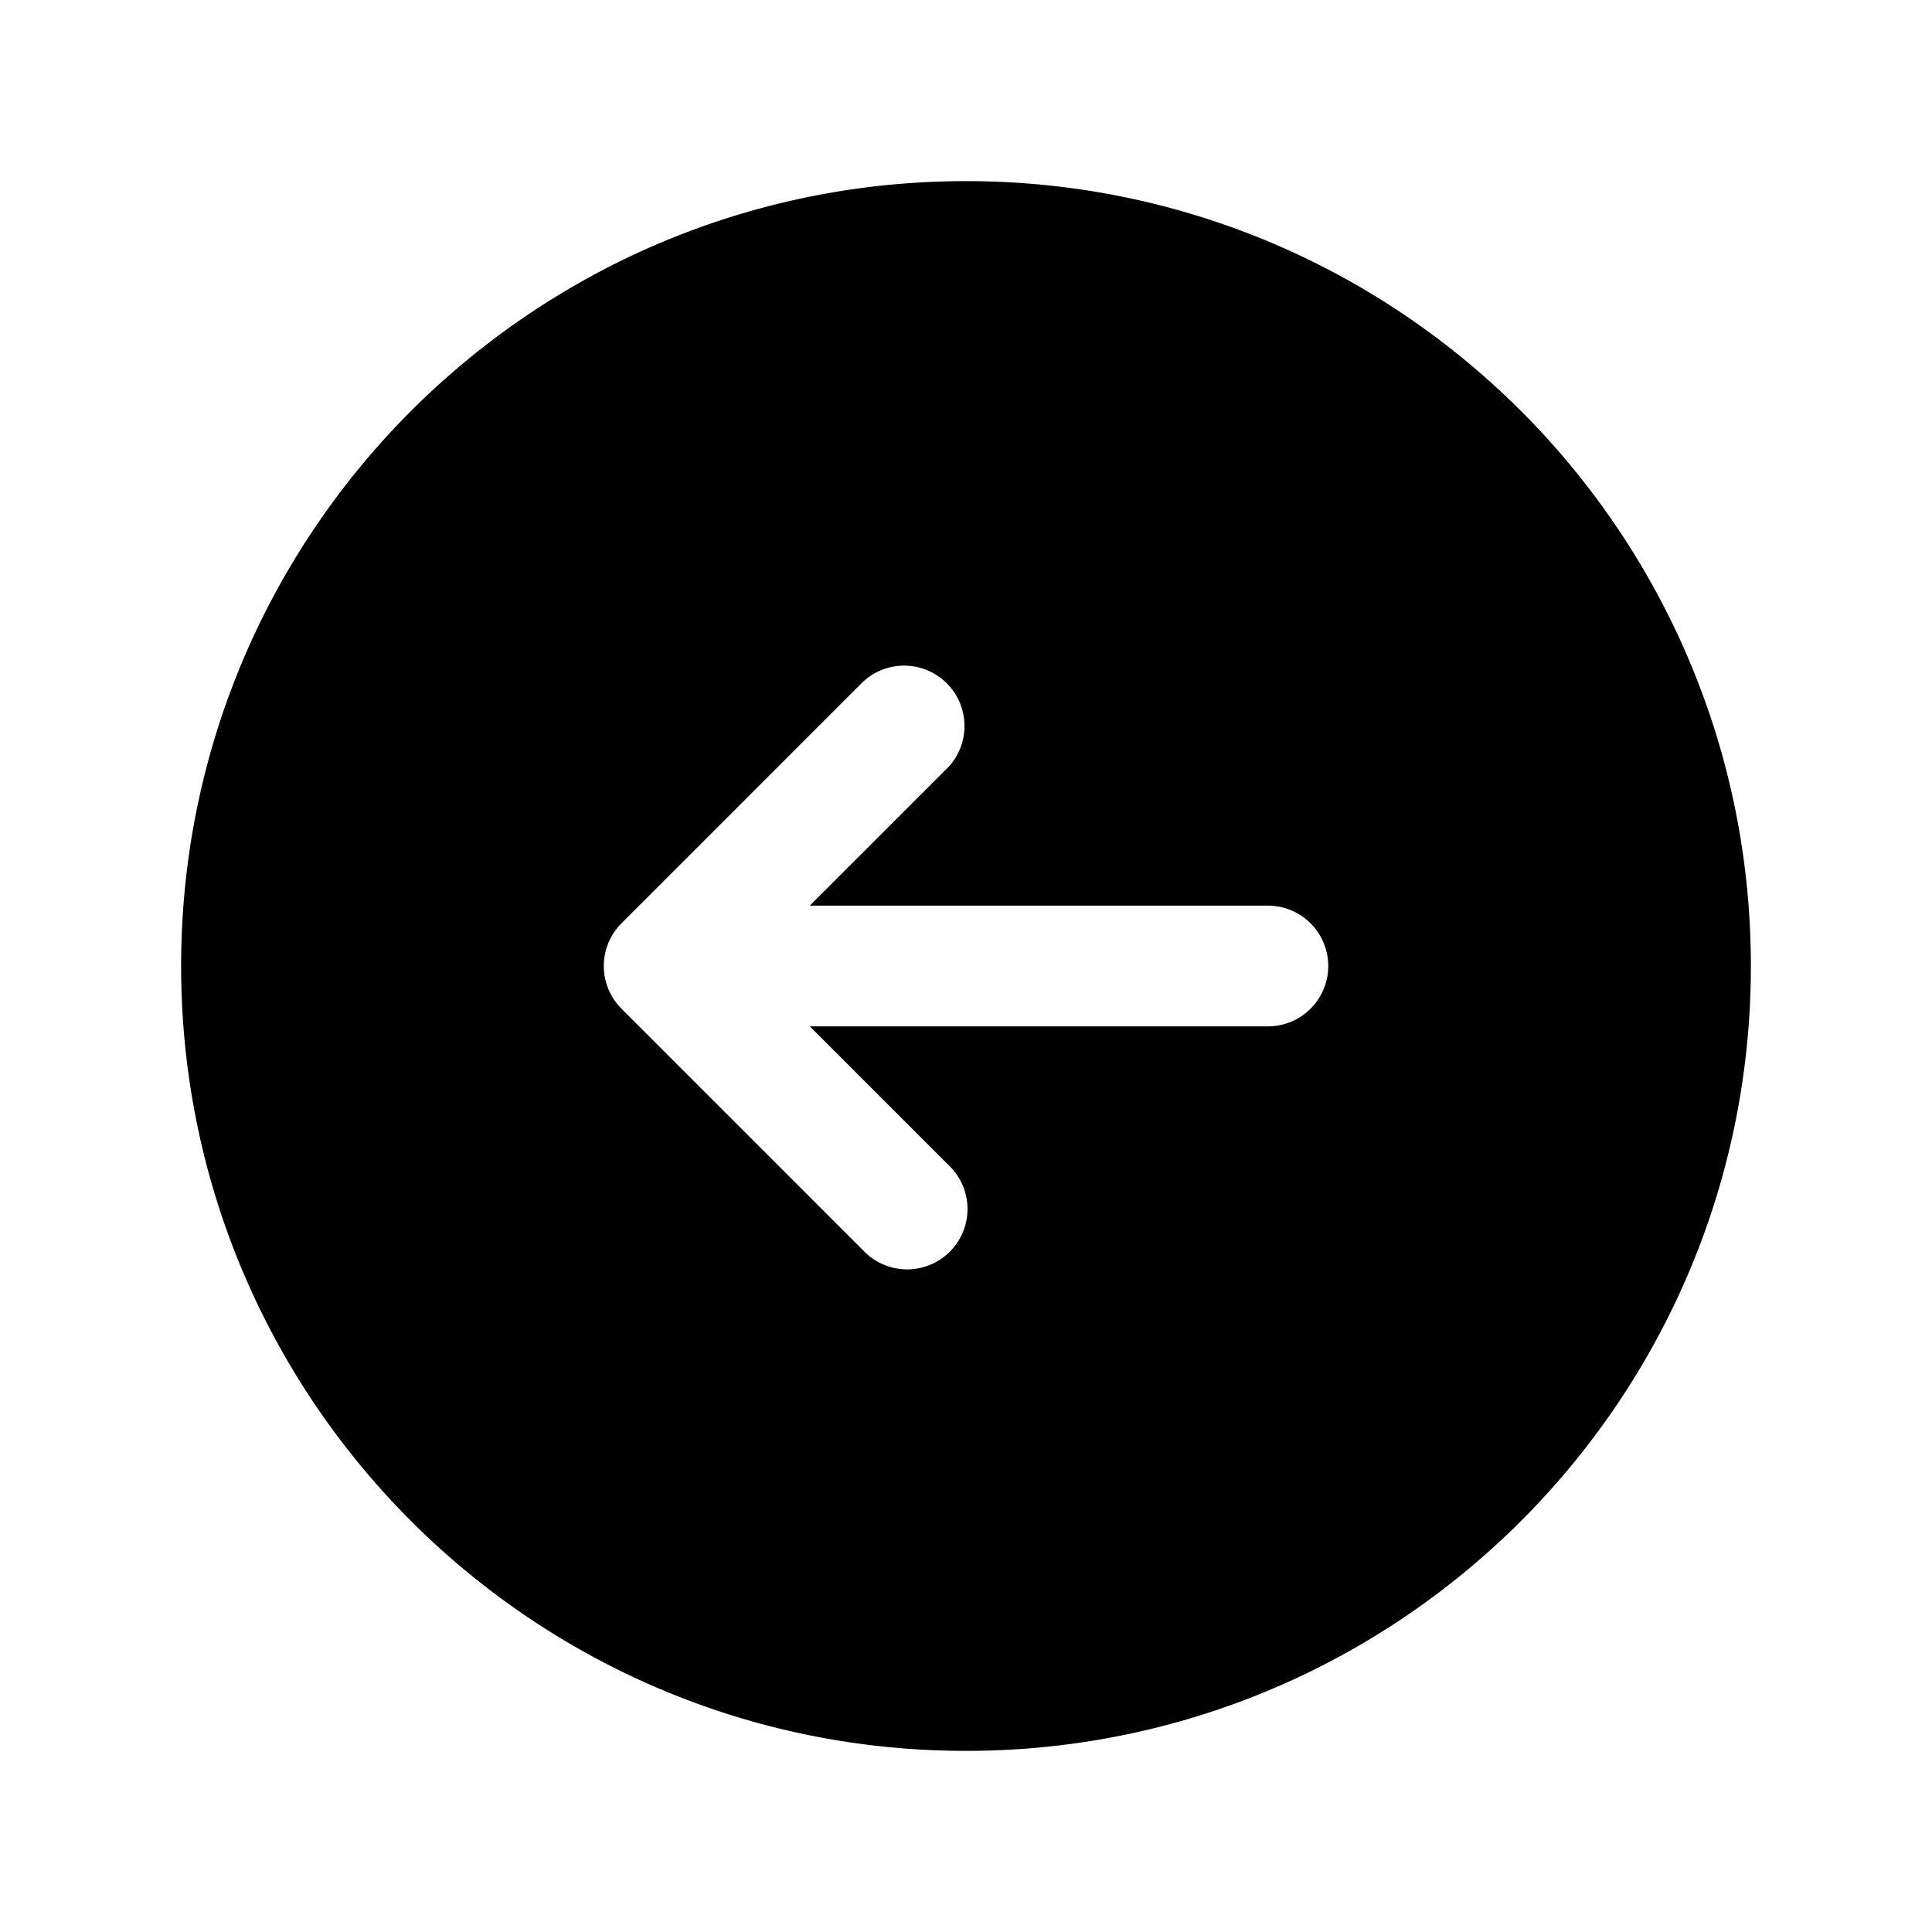 <svg xmlns="http://www.w3.org/2000/svg" viewBox="0 0 24 24" fill="currentColor" aria-hidden="true">
  <path fill-rule="evenodd" d="M12 2.25c-5.385 0-9.75 4.365-9.75 9.75s4.365 9.75 9.75 9.75 9.75-4.365 9.75-9.75S17.385 2.25 12 2.25zm-4.28 9.22a.75.75 0 000 1.06l3 3a.75.75 0 101.06-1.06l-1.72-1.72h5.69a.75.75 0 000-1.5h-5.69l1.72-1.72a.75.75 0 00-1.06-1.06l-3 3z" clip-rule="evenodd"/>
</svg>
